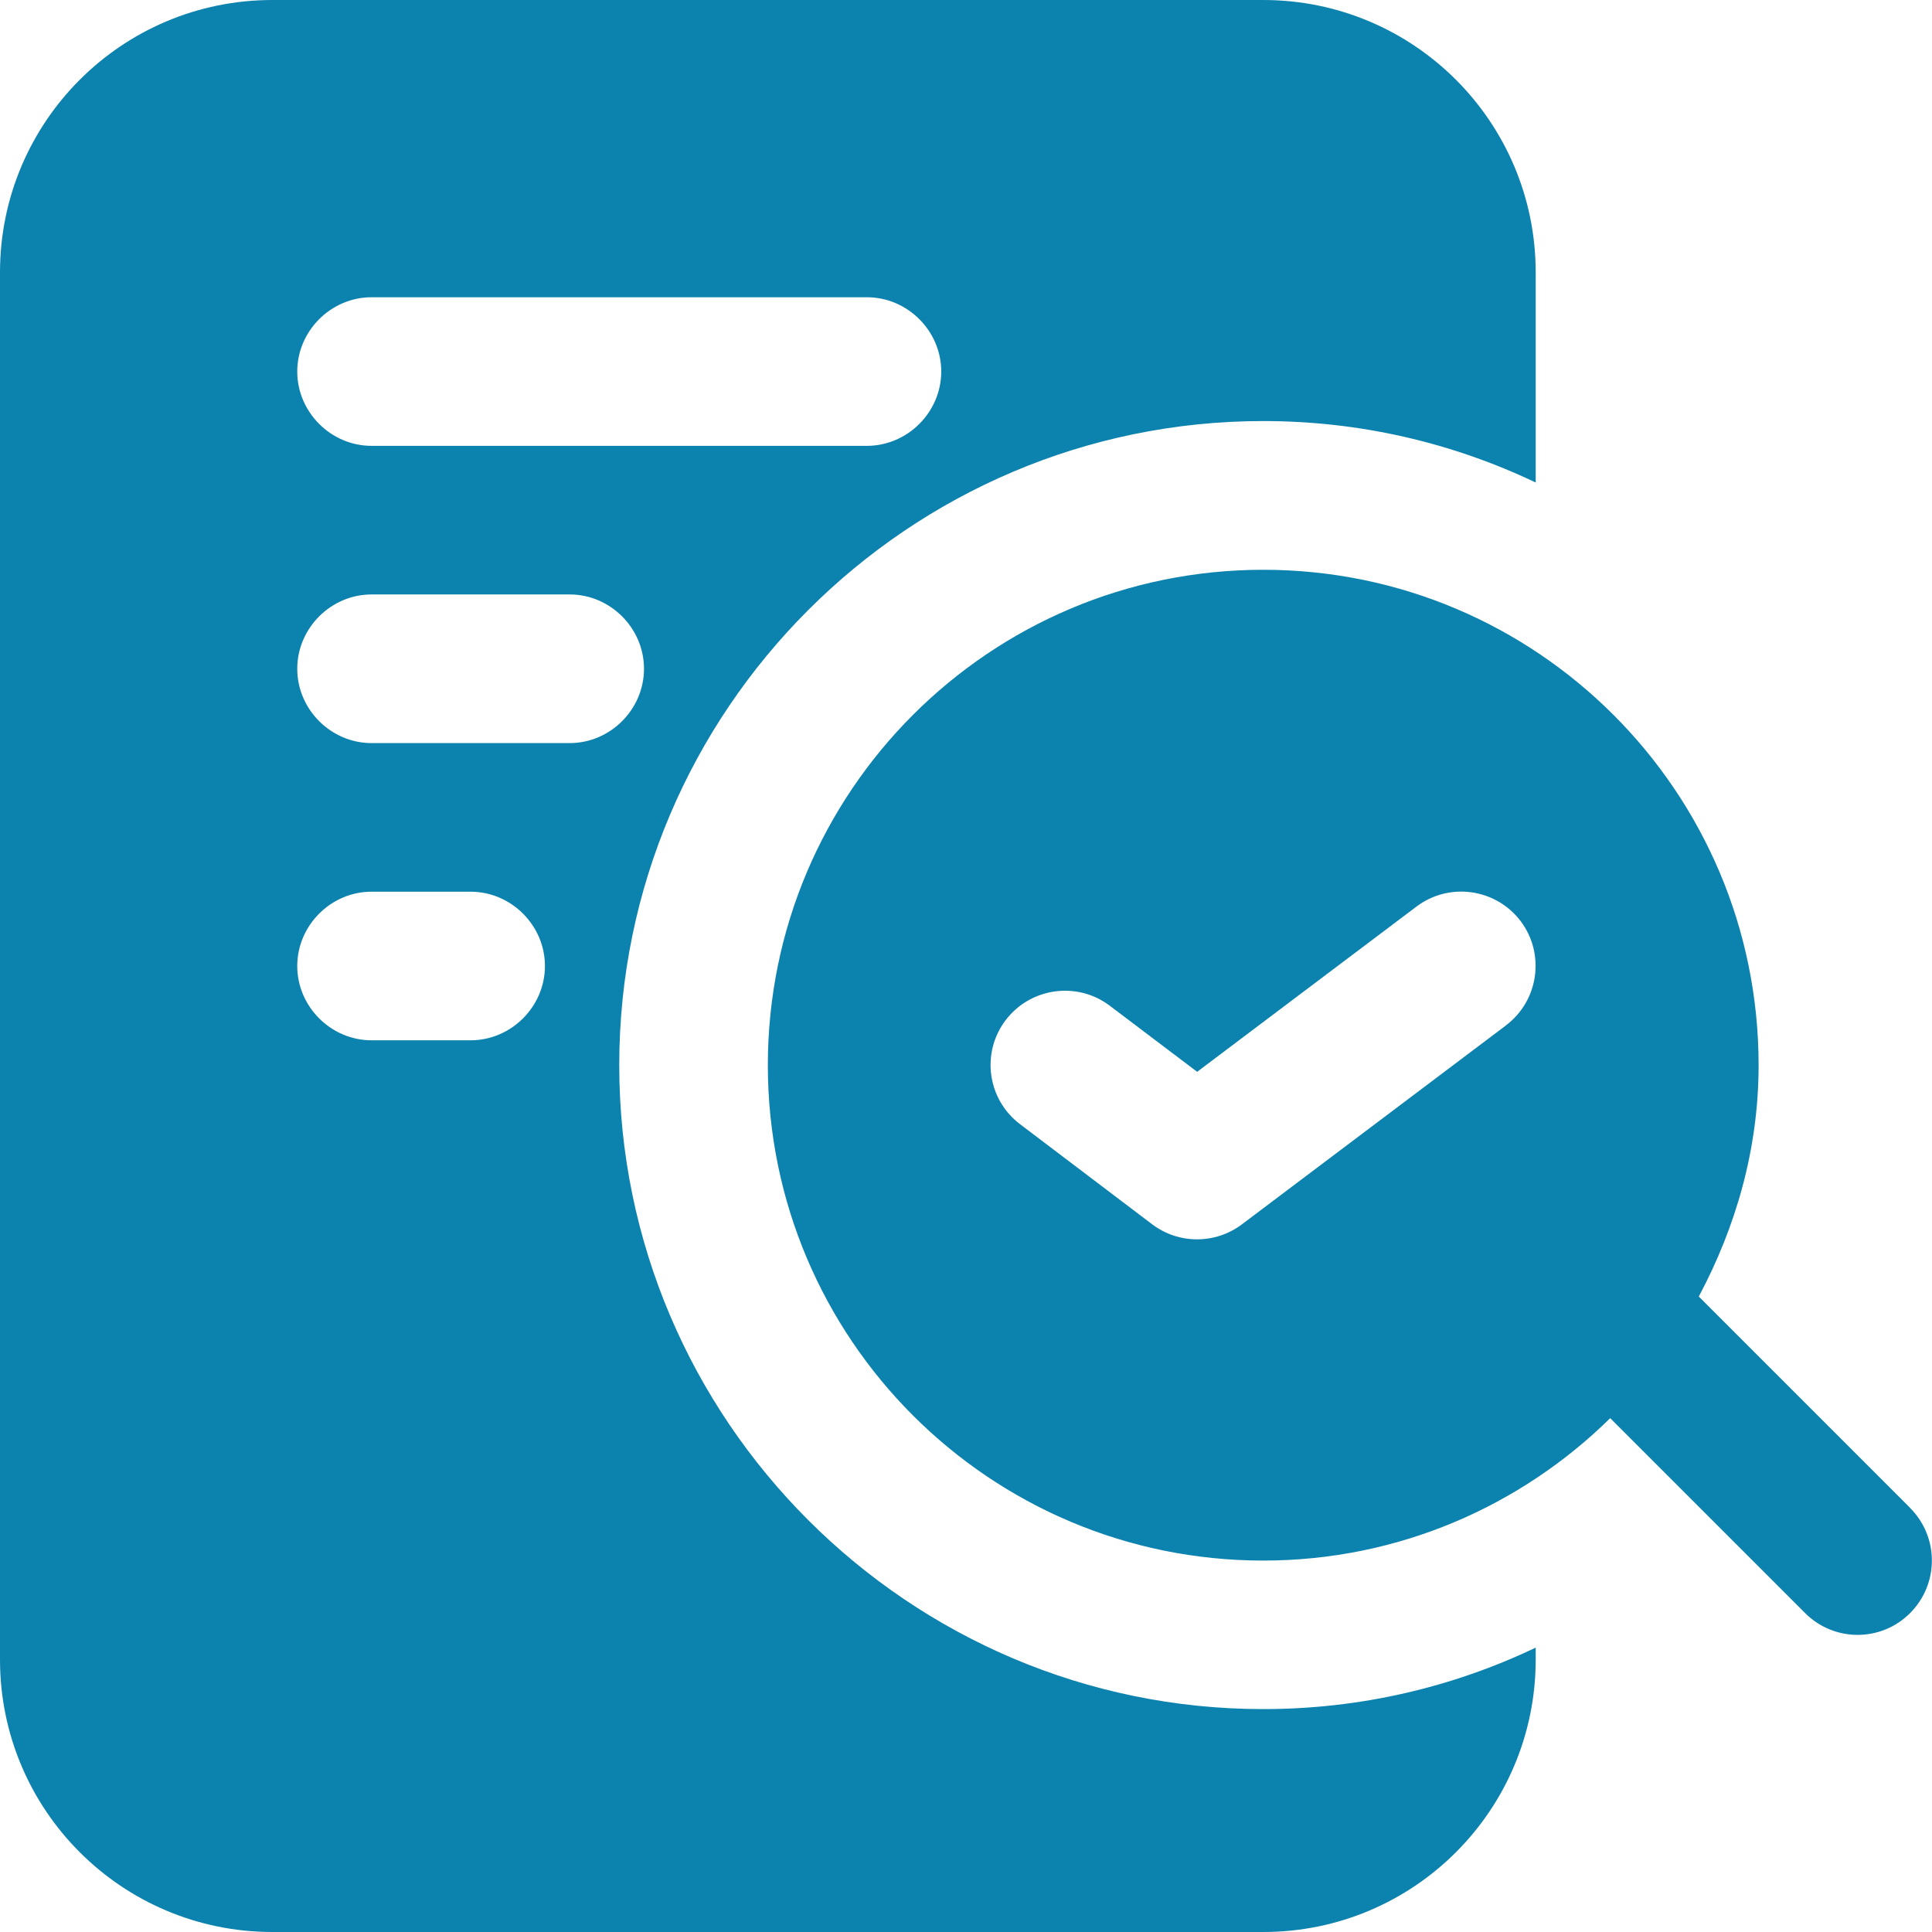 <?xml version="1.0" encoding="UTF-8"?> <svg xmlns="http://www.w3.org/2000/svg" width="48" height="48" viewBox="0 0 48 48" fill="none"><path d="M15.385 26.462C15.385 17.649 22.572 10.461 31.385 10.461C33.797 10.461 36.086 11.003 38.154 11.988V6.769C38.154 3.028 35.126 0 31.385 0H6.769C3.028 0 0 3.028 0 6.769V41.231C0 44.972 3.028 48 6.769 48H31.385C35.126 48 38.154 44.972 38.154 41.231V40.935C36.086 41.92 33.797 42.462 31.385 42.462C22.572 42.462 15.385 35.274 15.385 26.462ZM9.231 7.385H21.538C22.548 7.385 23.385 8.222 23.385 9.231C23.385 10.24 22.548 11.077 21.538 11.077H9.231C8.222 11.077 7.385 10.24 7.385 9.231C7.385 8.222 8.222 7.385 9.231 7.385ZM11.692 25.846H9.231C8.222 25.846 7.385 25.009 7.385 24C7.385 22.991 8.222 22.154 9.231 22.154H11.692C12.701 22.154 13.539 22.991 13.539 24C13.539 25.009 12.701 25.846 11.692 25.846ZM9.231 18.462C8.222 18.462 7.385 17.625 7.385 16.615C7.385 15.606 8.222 14.769 9.231 14.769H14.154C15.163 14.769 16 15.606 16 16.615C16 17.625 15.163 18.462 14.154 18.462H9.231ZM47.459 37.465L42.206 32.212C43.124 30.489 43.692 28.551 43.692 26.464C43.692 19.668 38.181 14.156 31.385 14.156C24.588 14.156 19.077 19.668 19.077 26.464C19.077 33.26 24.588 38.772 31.385 38.772C34.745 38.772 37.785 37.418 40.005 35.234L44.847 40.076C45.206 40.436 45.679 40.618 46.151 40.618C46.624 40.618 47.097 40.438 47.456 40.076C48.177 39.355 48.177 38.186 47.456 37.465H47.459ZM37.418 25.474L30.853 30.42C30.523 30.668 30.132 30.791 29.74 30.791C29.346 30.791 28.955 30.666 28.625 30.417L25.344 27.931C24.529 27.316 24.369 26.159 24.985 25.346C25.602 24.534 26.762 24.374 27.572 24.987L29.743 26.629L35.193 22.523C36.007 21.91 37.164 22.073 37.78 22.885C38.393 23.7 38.23 24.857 37.418 25.472V25.474Z" fill="#0C82AE"></path></svg> 